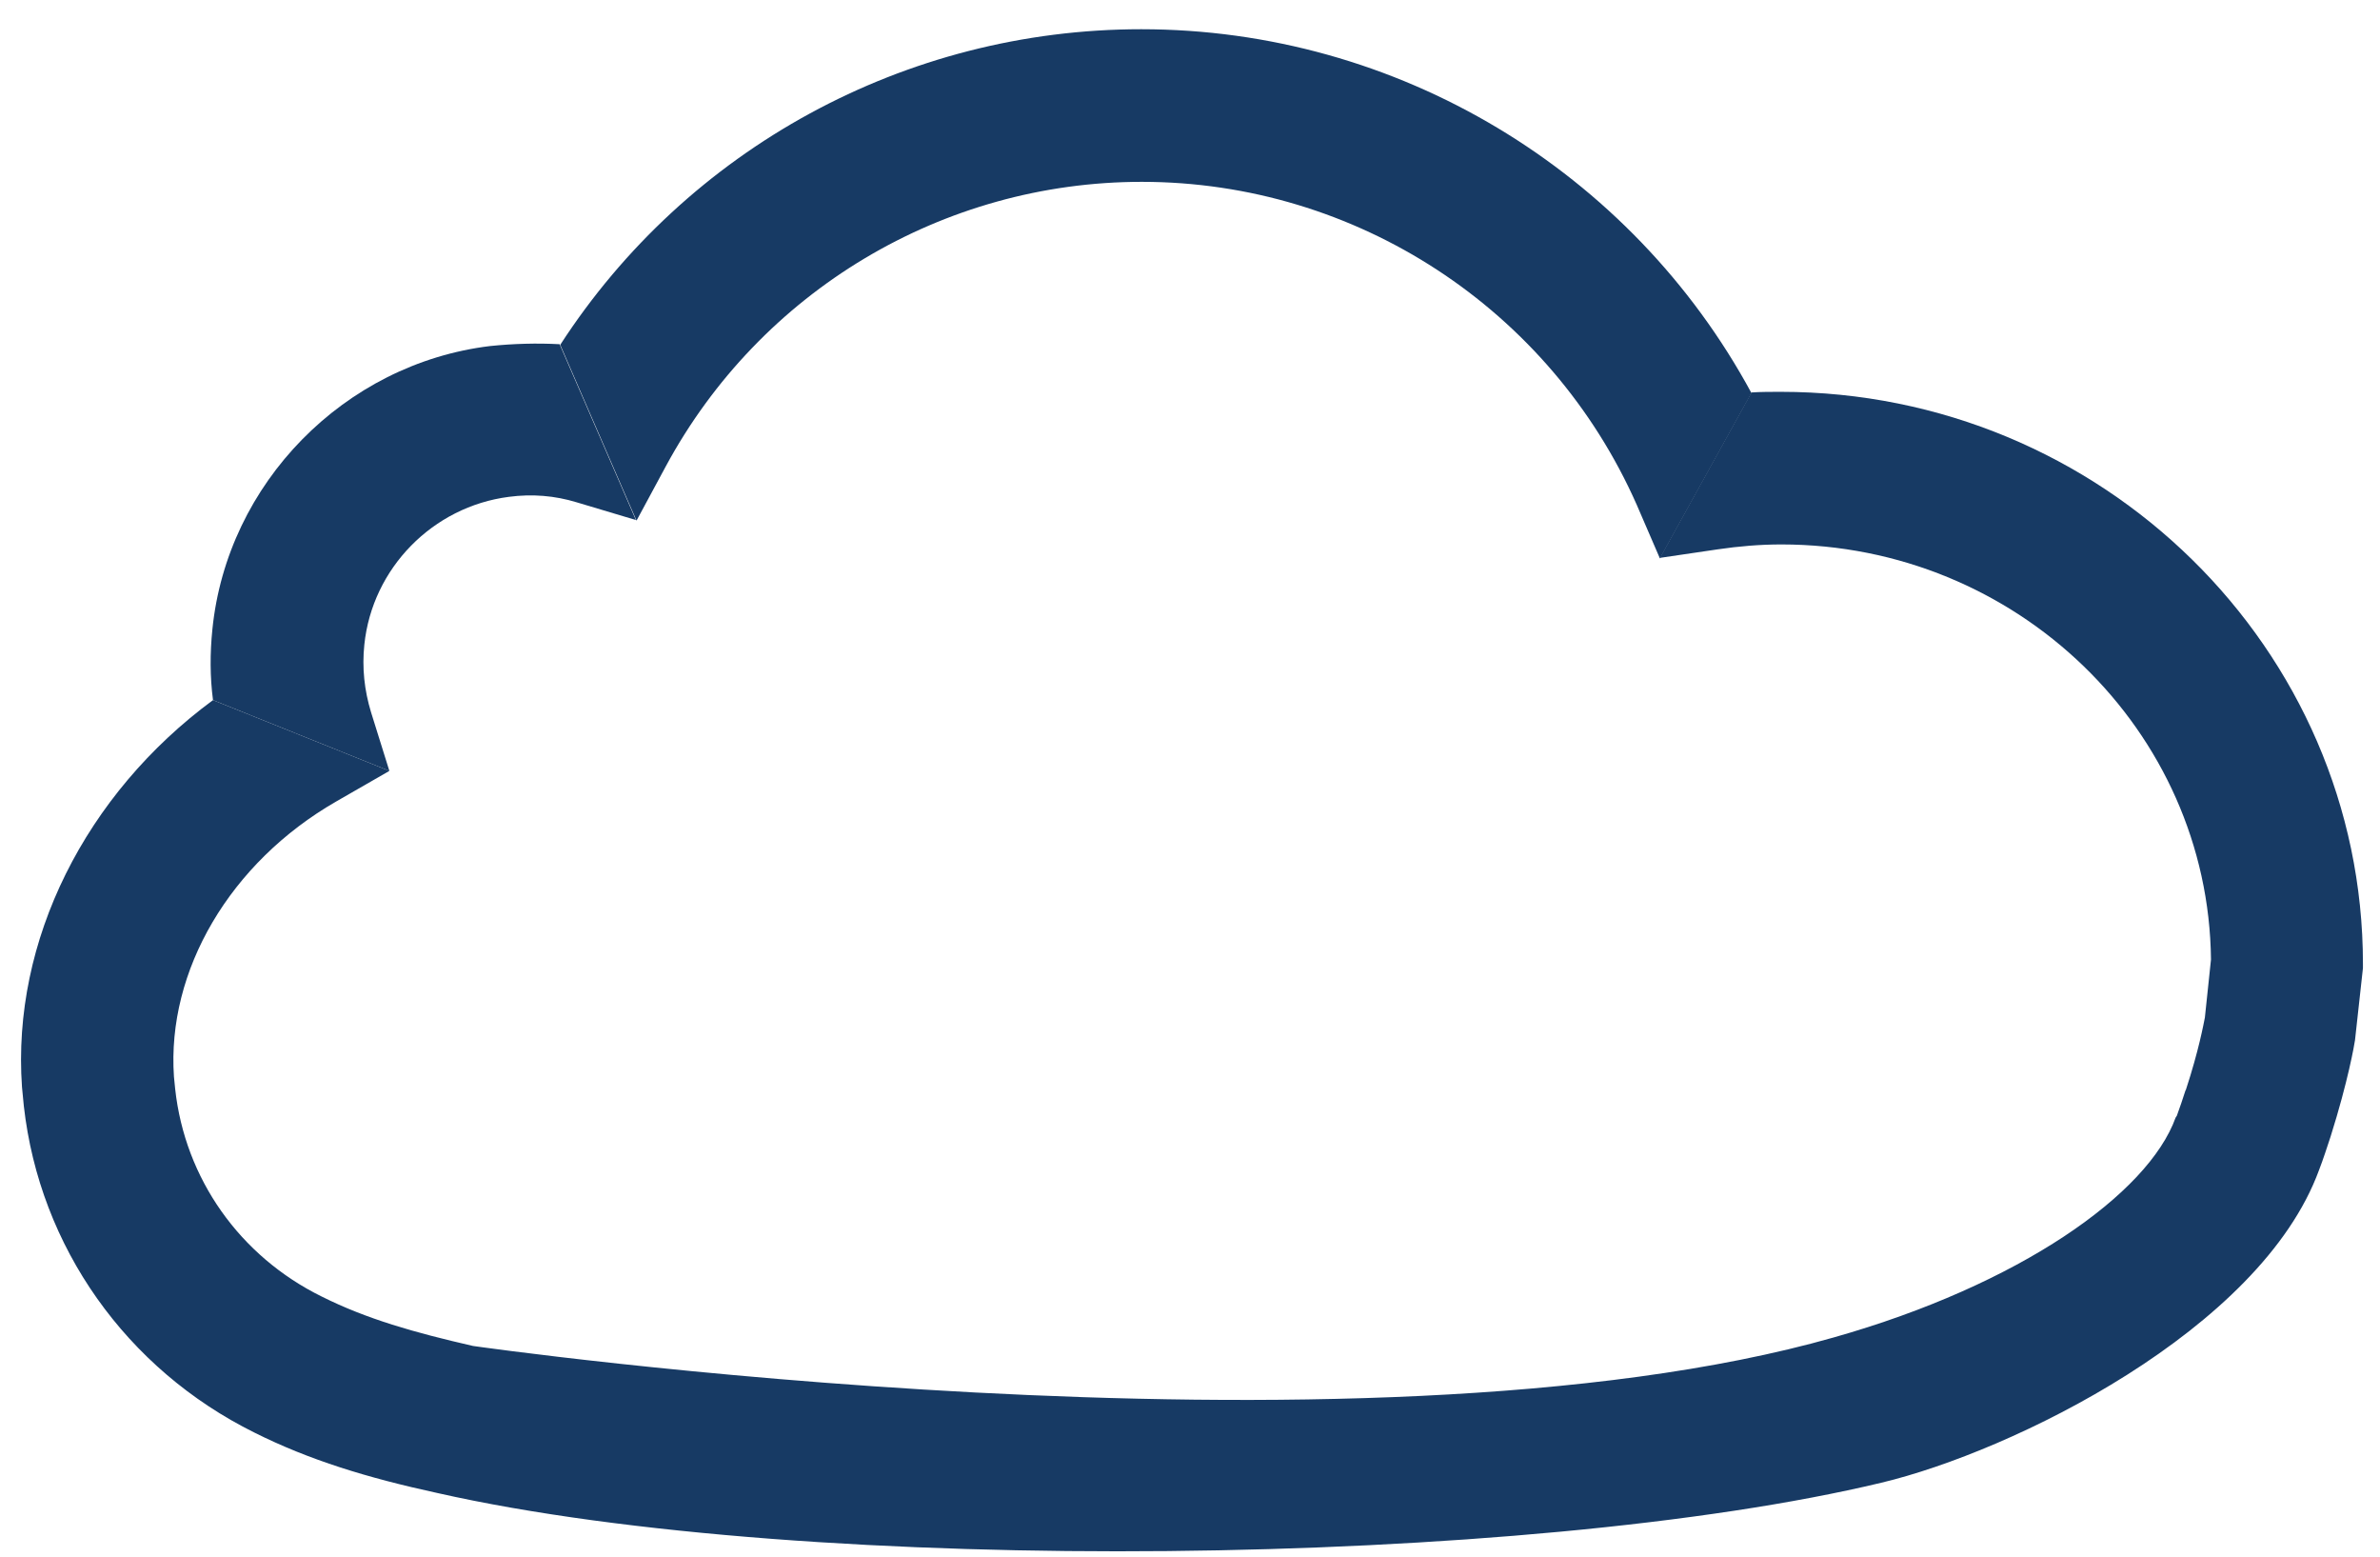 <svg width="390" height="255" xmlns="http://www.w3.org/2000/svg">
 <style type="text/css">.st0{fill:#173A64;}</style>

 <g>
  <title>background</title>
  <rect fill="none" id="canvas_background" height="257" width="392" y="-1" x="-1"/>
 </g>
 <g>
  <title>Layer 1</title>
  <g id="XMLID_164_">
   <path d="m80.304,56.688c-23.9,2.9 -43.1,22.5 -45.5,46.4c-0.4,3.9 -0.4,7.8 0.1,11.6l28.9,11.6l-3,-9.6c-1.1,-3.6 -1.5,-7.3 -1.1,-11.1c1.3,-12.5 11.2,-22.6 23.7,-24.2c3.8,-0.5 7.5,-0.2 11.1,0.9l9.7,2.9l-12.5,-28.8c-3.7,-0.2 -7.5,-0.1 -11.4,0.3z" class="st0" id="XMLID_186_"/>
   <path d="m308.304,242.888c21.4,-5.1 62.1,-25 71.7,-51.2c0.7,-1.8 1.3,-3.7 1.9,-5.5c2.9,-9.2 3.9,-15.1 4,-15.8l1.3,-11.8l0,-0.7c0,-51.6 -42.8,-93.7 -95.4,-93.7c-1.6,0 -3.2,0 -4.8,0.1l-15,27.1l9.5,-1.4c3.4,-0.5 6.9,-0.8 10.4,-0.8c38.6,0 70,30.5 70.4,68l-1,9.5c-0.2,1 -1,5.4 -3.1,11.8l-0.1,0.2c-0.4,1.3 -0.9,2.7 -1.4,4.1l-0.2,0.3c-4.5,12.5 -25.6,27.4 -56,36c-77.9,22.2 -223,1.4 -223,1.4c-9.6,-2.2 -17.4,-4.4 -24.8,-8.1c-13.4,-6.6 -22.4,-19.3 -24,-34c-0.1,-0.7 -0.1,-1.3 -0.2,-2c-1.2,-17.4 9.2,-35.1 26.6,-45.1l8.7,-5l-28.9,-11.6c-20.9,15.4 -33,39.4 -31.3,63.4c0.1,1 0.2,2.1 0.3,3.1c2.6,23.1 16.8,43.1 37.8,53.5c9,4.5 18.5,7.4 30,9.9c61.2,13.8 179.1,12.1 236.6,-1.7z" class="st0" id="XMLID_2_"/>
   <path d="m187.004,4.788c-38.7,0 -74.4,19.6 -95.2,51.7l12.5,28.8l4.8,-8.9c15.5,-28.7 45.4,-46.6 78,-46.6c35.1,0 66.9,20.8 81.1,52.9l3.8,8.8l15,-27.1c-19.7,-36.4 -58,-59.6 -100,-59.6z" class="st0" id="XMLID_189_"/>
  </g>
 </g>
</svg>